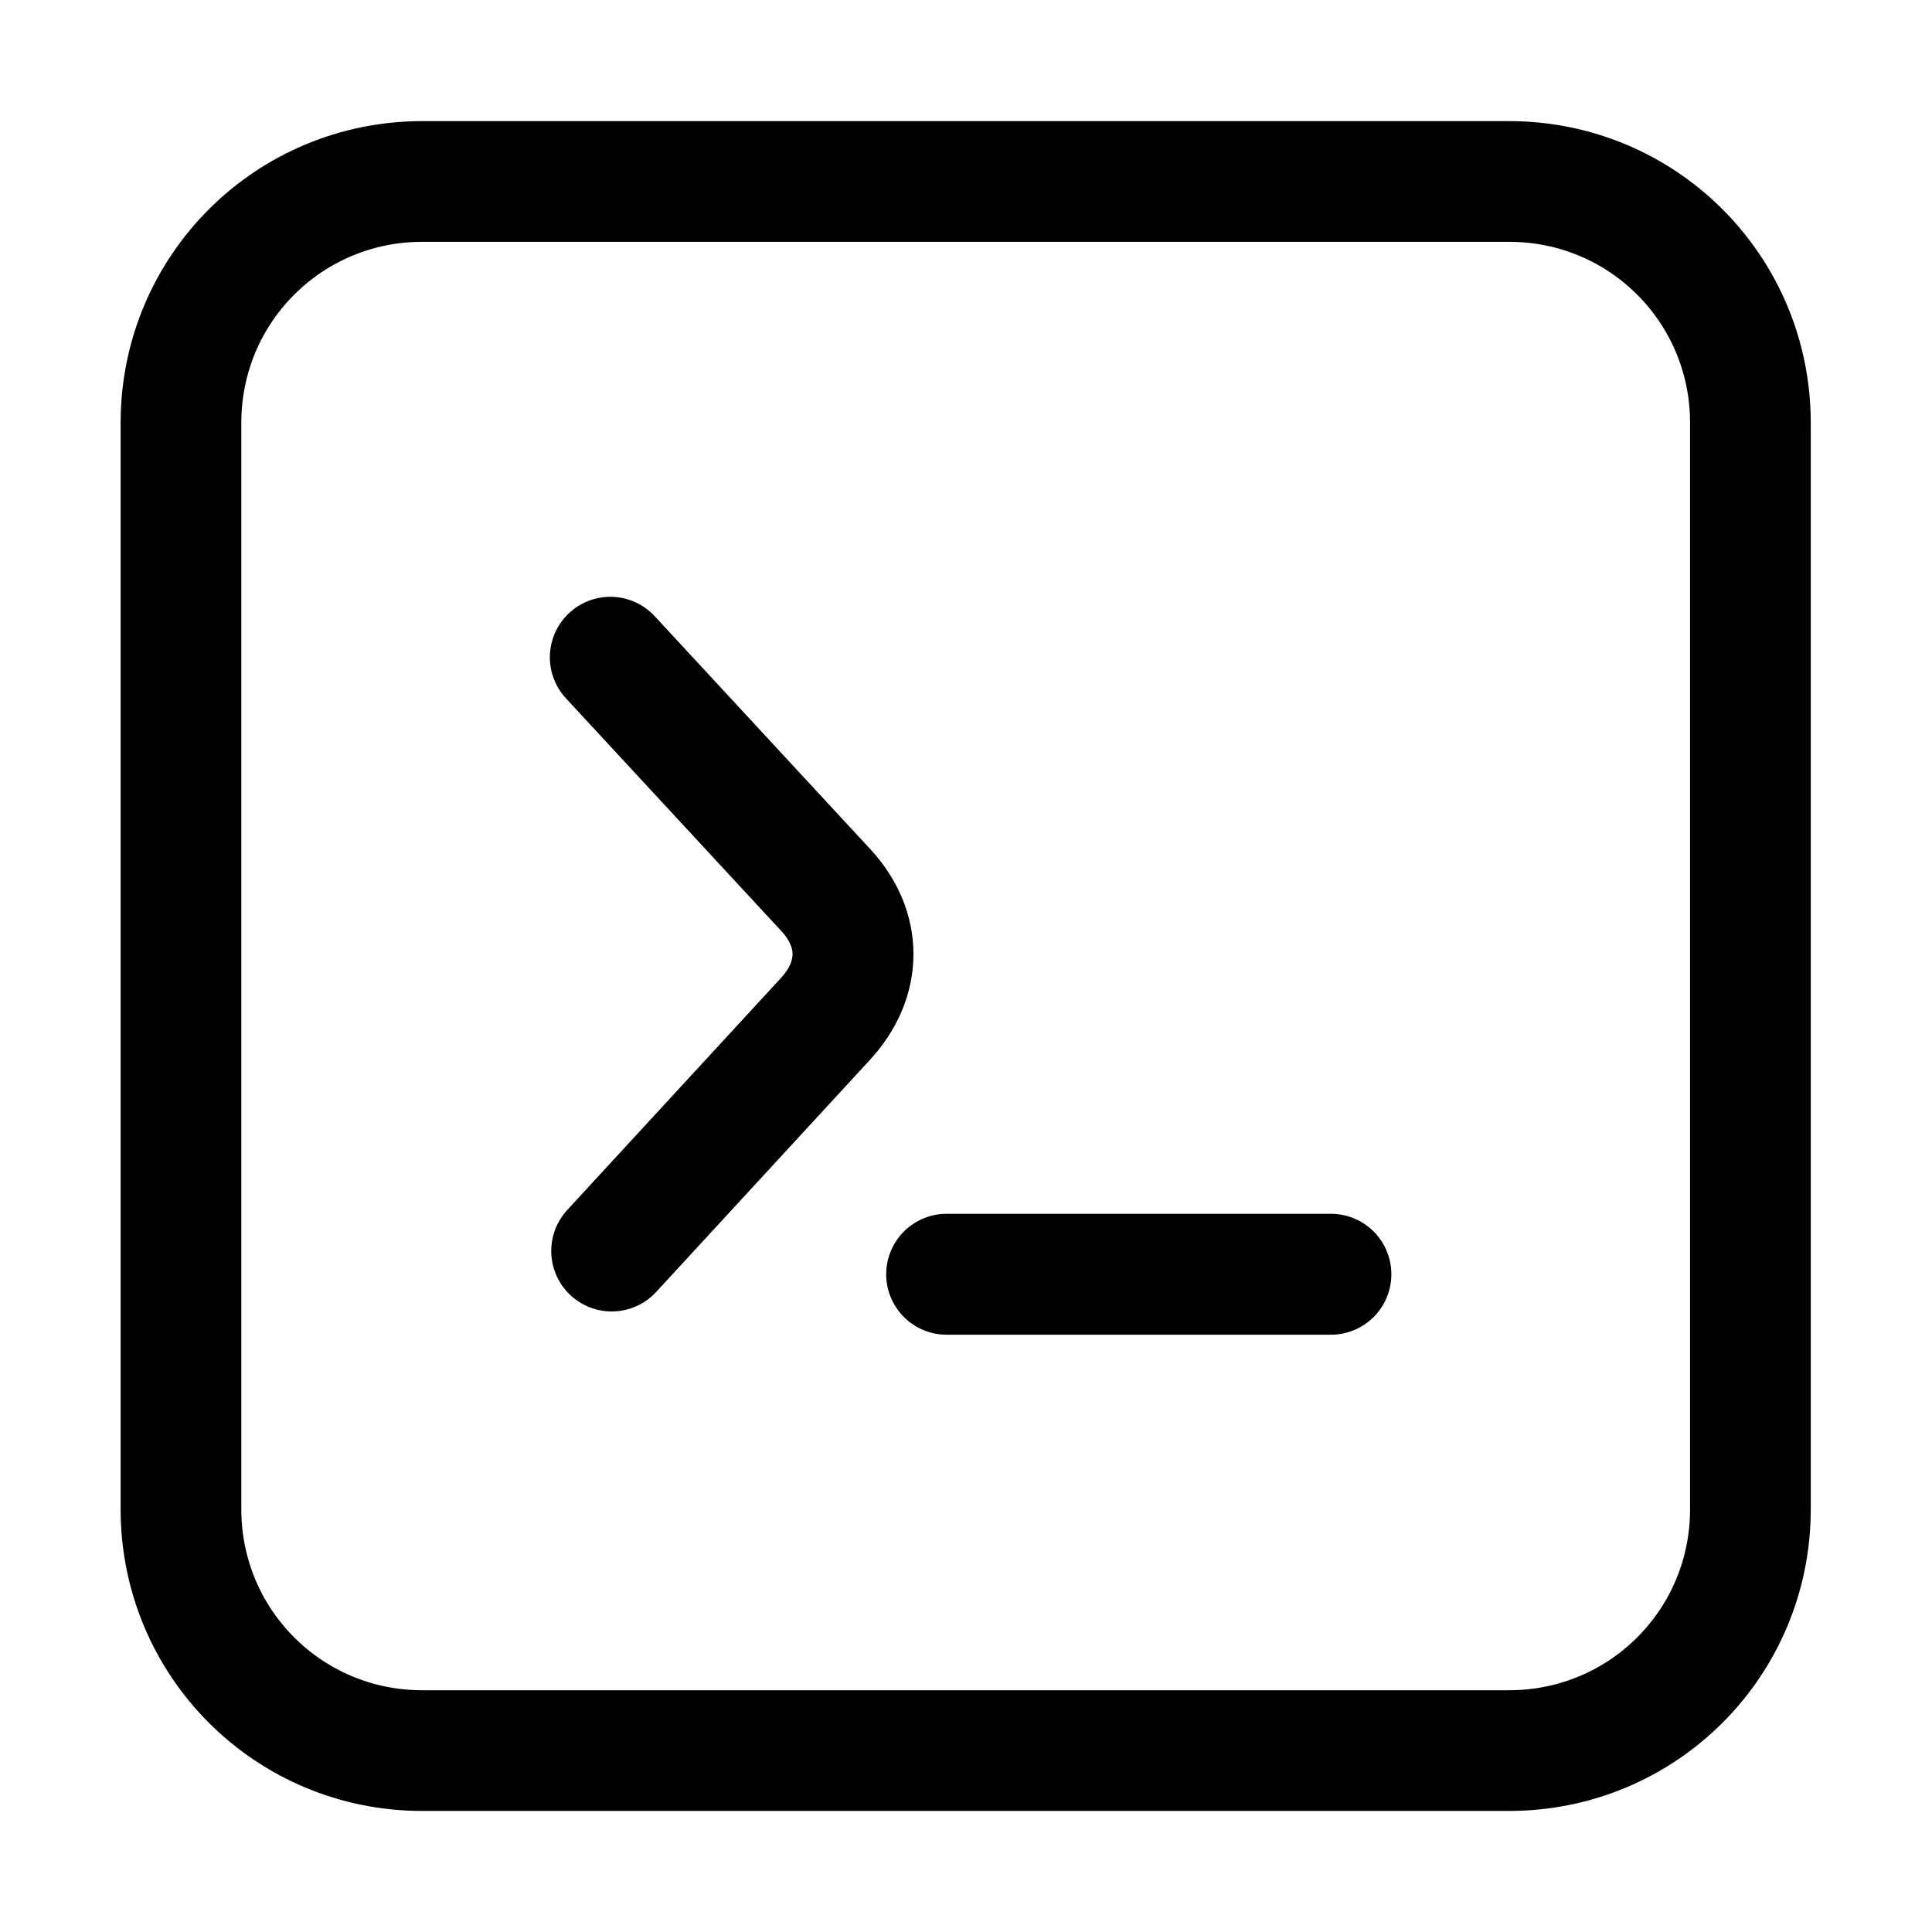 <?xml version="1.0" ?><svg xmlns:dc="http://purl.org/dc/elements/1.1/" xmlns:cc="http://creativecommons.org/ns#" xmlns:rdf="http://www.w3.org/1999/02/22-rdf-syntax-ns#" xmlns:svg="http://www.w3.org/2000/svg" xmlns="http://www.w3.org/2000/svg" xmlns:sodipodi="http://sodipodi.sourceforge.net/DTD/sodipodi-0.dtd" xmlns:inkscape="http://www.inkscape.org/namespaces/inkscape" width="4.233mm" height="4.233mm" viewBox="0 0 4.233 4.233" version="1.1" id="svg839"><defs id="defs833"/><g id="layer1" transform="translate(73.405,-1.965)"><g id="g1564"><g id="g4067" transform="translate(8.2194025e-4)"><g id="g7841"><g id="g7841-3" transform="translate(-1.8848453e-6,5.169554e-4)"><g id="g8091"><g id="g8578"><g id="g10360" transform="translate(0,8.8925e-4)"><g id="g10447" transform="translate(0.273)"><g id="g22519"><g id="g22540"><g id="g22938"><g id="g23361"><g id="g9487" transform="matrix(0.5,0.5,-0.5,0.5,-33.877,37.684)" style="stroke-width:0.374;stroke-miterlimit:4;stroke-dasharray:none"><g id="g23535"><g id="g23432" transform="rotate(45,-71.288,4.081)"><g id="g10460" transform="translate(0.187,-0.186)"><g id="g64895" transform="rotate(45,-71.289,4.082)"><g id="g64895-3" style="stroke-width:0.374;stroke-miterlimit:4;stroke-dasharray:none" transform="rotate(-45,-70.97,4.215)"><g id="g10669"><g id="g20566"><g id="g20369"><path id="rect5375-0-85" style="fill:none;stroke:#000000;stroke-width:0.374;stroke-linecap:round;stroke-linejoin:round;stroke-miterlimit:4;stroke-dasharray:none;paint-order:markers fill stroke" d="m -68.857,2.399 -1e-6,3.367 c 0,0.415 -0.334,0.748 -0.748,0.748 l -3.366,-3e-7 c -0.415,-2e-7 -0.748,-0.334 -0.748,-0.748 V 2.399 c 0,-0.415 0.334,-0.748 0.748,-0.748 l 3.366,3e-7 c 0.415,2e-7 0.748,0.334 0.748,0.748 z"/></g><g id="g16579" transform="matrix(0,-1.414,1.414,0,-77.912,-96.927)"><path style="fill:none;stroke:#000000;stroke-width:0.265;stroke-linecap:round;stroke-linejoin:round;stroke-miterlimit:4;stroke-dasharray:none;stroke-opacity:1;paint-order:markers fill stroke" d="m -72.214,4.008 0.472,0.51 c 0.079,0.085 0.081,0.195 -0.002,0.284 l -0.467,0.507" id="path27274-7-8"/><path style="fill:none;stroke:#000000;stroke-width:0.265;stroke-linecap:round;stroke-linejoin:round;stroke-miterlimit:4;stroke-dasharray:none;paint-order:markers fill stroke" d="m -71.477,5.36 h 0.842" id="path16575"/></g></g></g></g></g><g id="g10454" transform="matrix(0.707,-0.707,-0.707,-0.707,-17.993,-43.441)"/></g></g></g></g></g></g></g></g></g></g></g></g></g></g></g></g></g></svg>